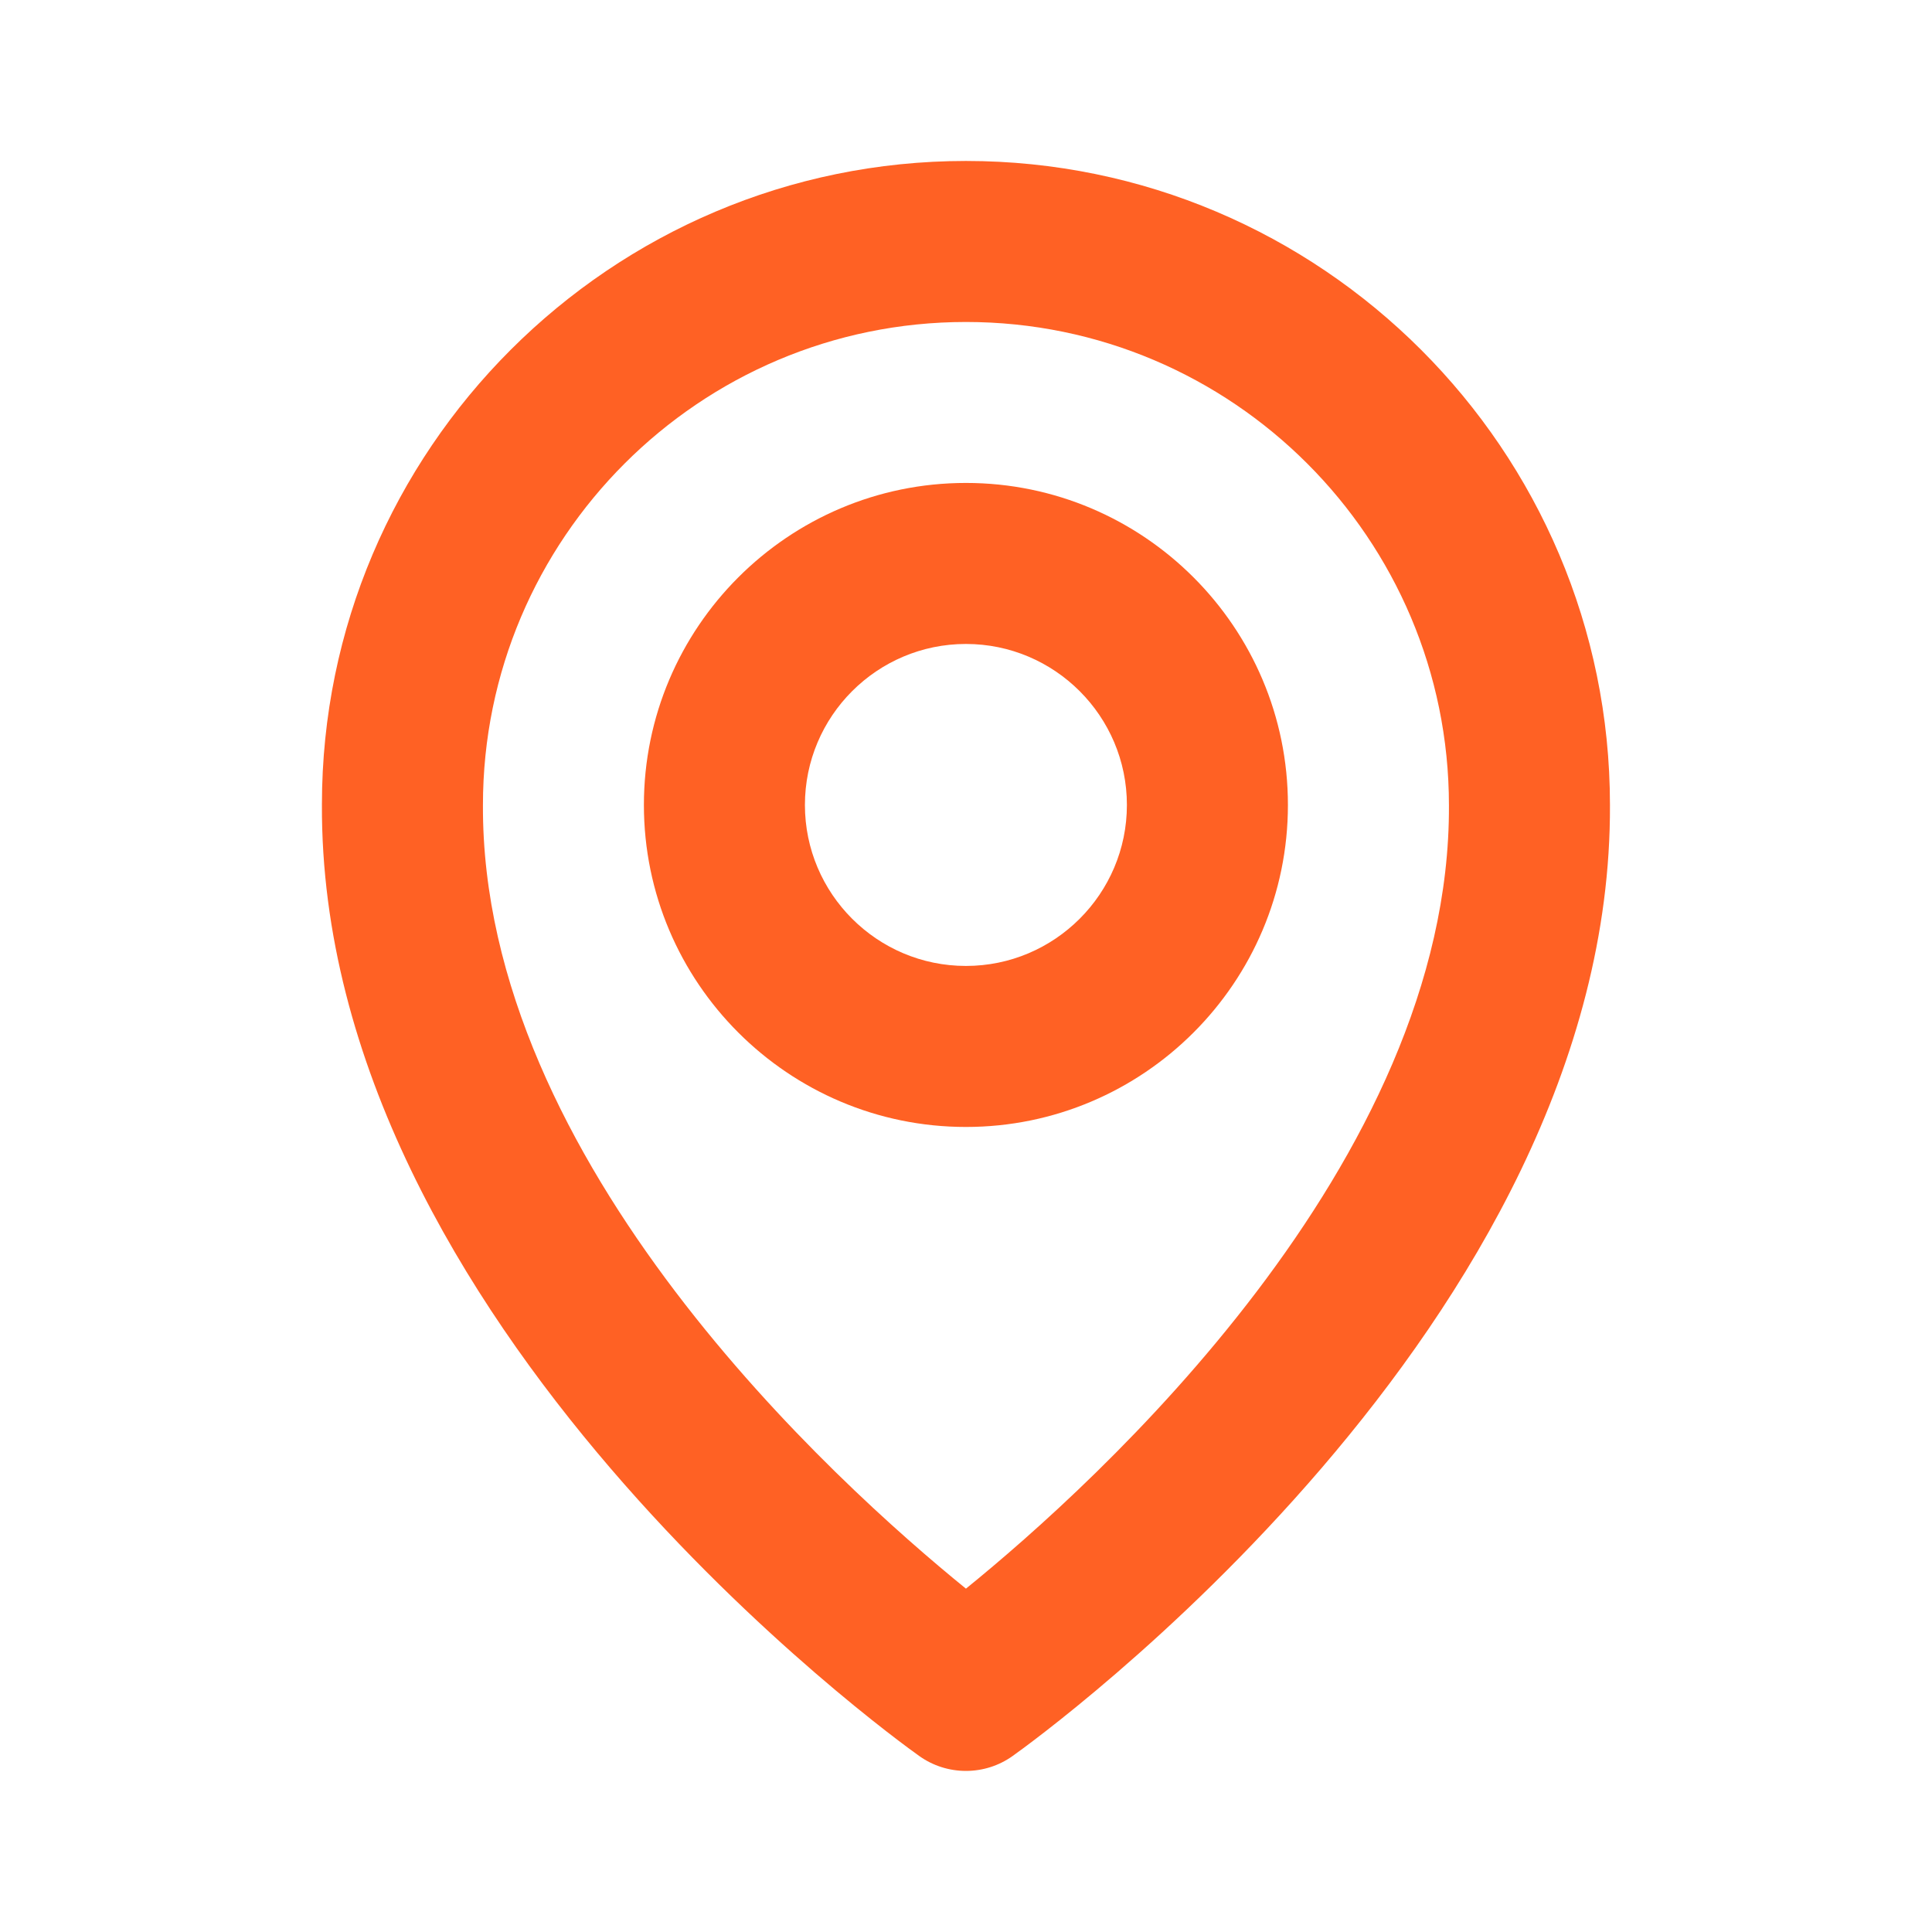 <?xml version="1.0" encoding="UTF-8"?> <svg xmlns="http://www.w3.org/2000/svg" width="32" height="32" viewBox="0 0 32 32" fill="none"><path d="M15.999 18.666C18.94 18.666 21.332 16.274 21.332 13.333C21.332 10.391 18.94 7.999 15.999 7.999C13.057 7.999 10.665 10.391 10.665 13.333C10.665 16.274 13.057 18.666 15.999 18.666ZM15.999 10.666C17.469 10.666 18.665 11.862 18.665 13.333C18.665 14.803 17.469 15.999 15.999 15.999C14.528 15.999 13.332 14.803 13.332 13.333C13.332 11.862 14.528 10.666 15.999 10.666Z" fill="#FF6124"></path><path d="M15.226 29.085C15.451 29.246 15.722 29.332 15.999 29.332C16.276 29.332 16.547 29.246 16.772 29.085C17.177 28.798 26.704 21.919 26.666 13.333C26.666 7.451 21.88 2.666 15.999 2.666C10.117 2.666 5.332 7.451 5.332 13.326C5.293 21.919 14.82 28.798 15.226 29.085ZM15.999 5.333C20.411 5.333 23.999 8.921 23.999 13.339C24.027 19.257 18.148 24.57 15.999 26.313C13.851 24.569 7.971 19.254 7.999 13.333C7.999 8.921 11.587 5.333 15.999 5.333Z" fill="#FF6124"></path></svg> 